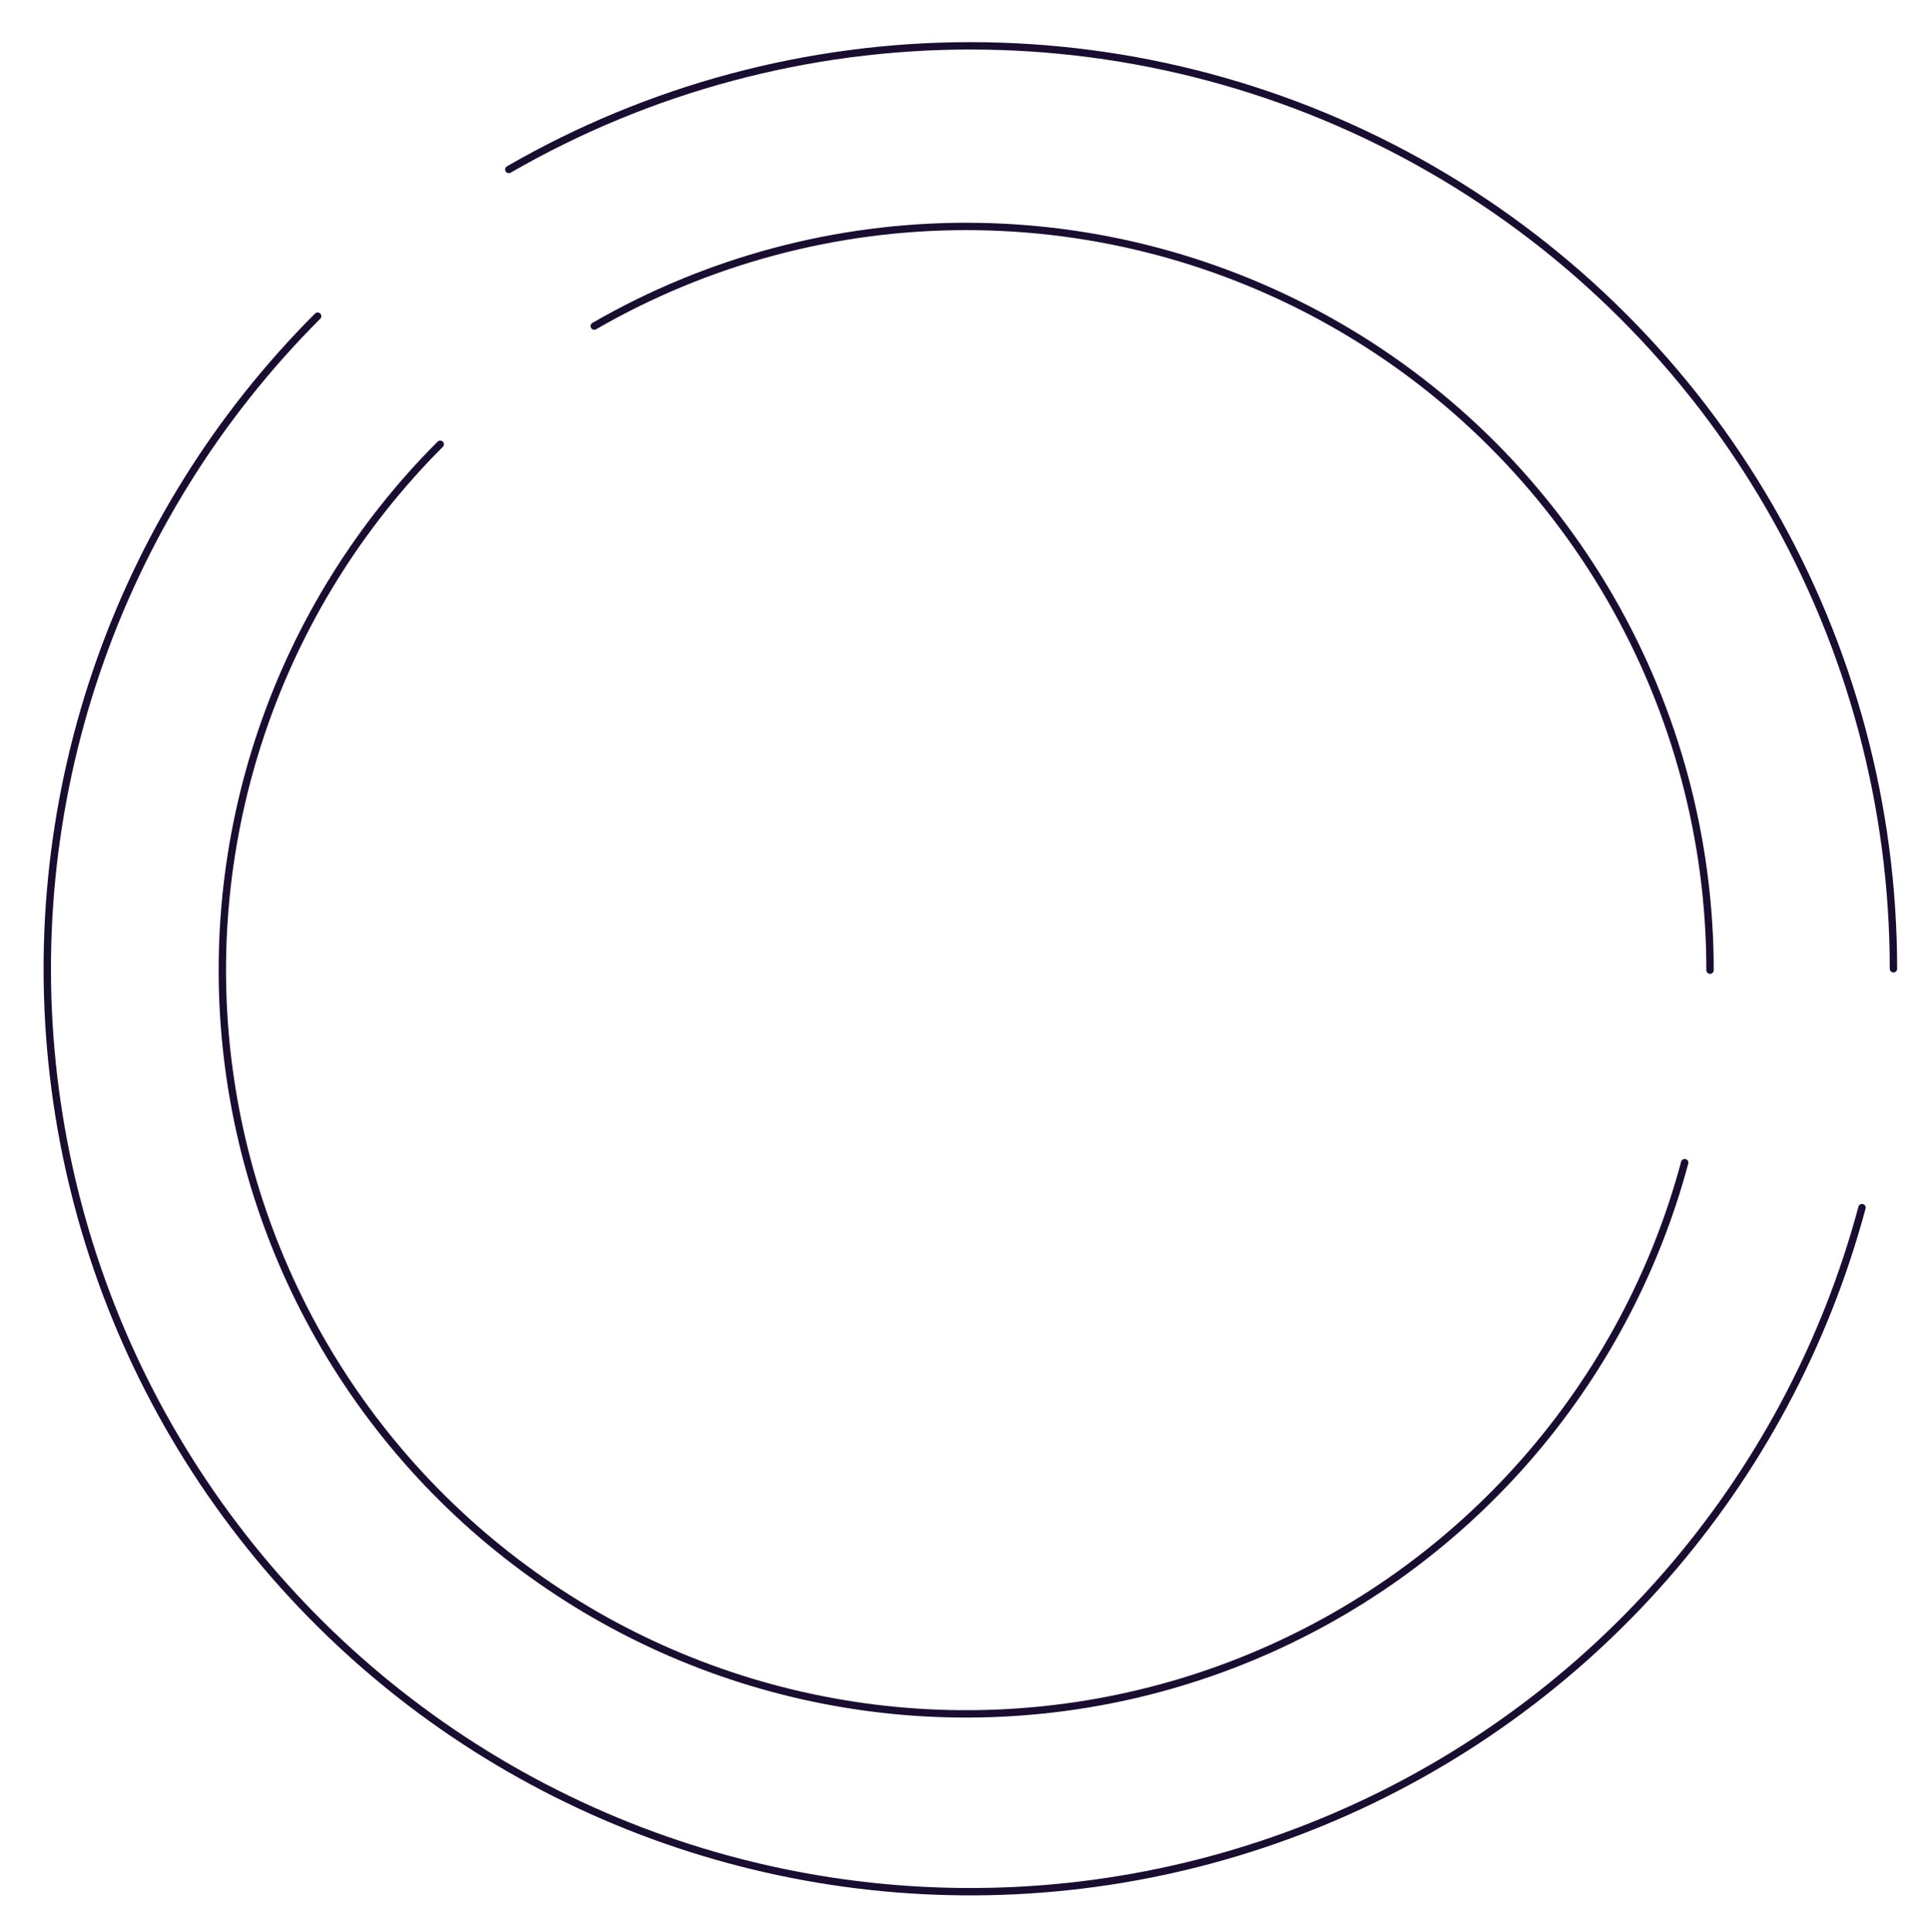<svg xmlns="http://www.w3.org/2000/svg" width="943" height="944" viewBox="0 0 943 944" fill="none"><path d="M248.607 82.825C317.171 43.24 394.948 22.4 474.119 22.4C553.29 22.4 631.066 43.24 699.63 82.825C768.194 122.411 825.13 179.347 864.716 247.911C904.301 316.475 925.141 394.251 925.141 473.422" stroke="#190D30" stroke-width="3.6" stroke-linecap="round" stroke-linejoin="round"></path><path d="M909.773 590.156C891.868 656.98 858.83 718.789 813.216 770.802C767.601 822.816 710.633 863.638 646.718 890.113C582.802 916.588 513.654 928.004 444.62 923.479C375.587 918.955 308.52 898.61 248.607 864.02C188.695 829.429 137.542 781.519 99.107 723.997C60.672 666.475 35.984 600.882 26.954 532.293C17.924 463.703 24.794 393.956 47.032 328.446C69.269 262.936 106.279 203.42 155.197 154.501" stroke="#190D30" stroke-width="3.6" stroke-linecap="round" stroke-linejoin="round"></path><path d="M290.359 159.348C345.61 127.449 408.284 110.655 472.082 110.655C535.88 110.655 598.554 127.449 653.805 159.348C709.055 191.247 754.936 237.127 786.835 292.378C818.734 347.629 835.527 410.303 835.527 474.101" stroke="#190D30" stroke-width="3.6" stroke-linecap="round" stroke-linejoin="round"></path><path d="M823.143 568.167C808.715 622.016 782.092 671.823 745.335 713.737C708.577 755.65 662.671 788.547 611.166 809.88C559.662 831.214 503.94 840.414 448.312 836.768C392.683 833.122 338.639 816.728 290.359 788.854C242.08 760.98 200.86 722.373 169.888 676.02C138.916 629.667 119.023 576.811 111.746 521.54C104.469 466.269 110.005 410.065 127.925 357.275C145.844 304.486 175.668 256.526 215.087 217.106" stroke="#190D30" stroke-width="3.6" stroke-linecap="round" stroke-linejoin="round"></path></svg>
